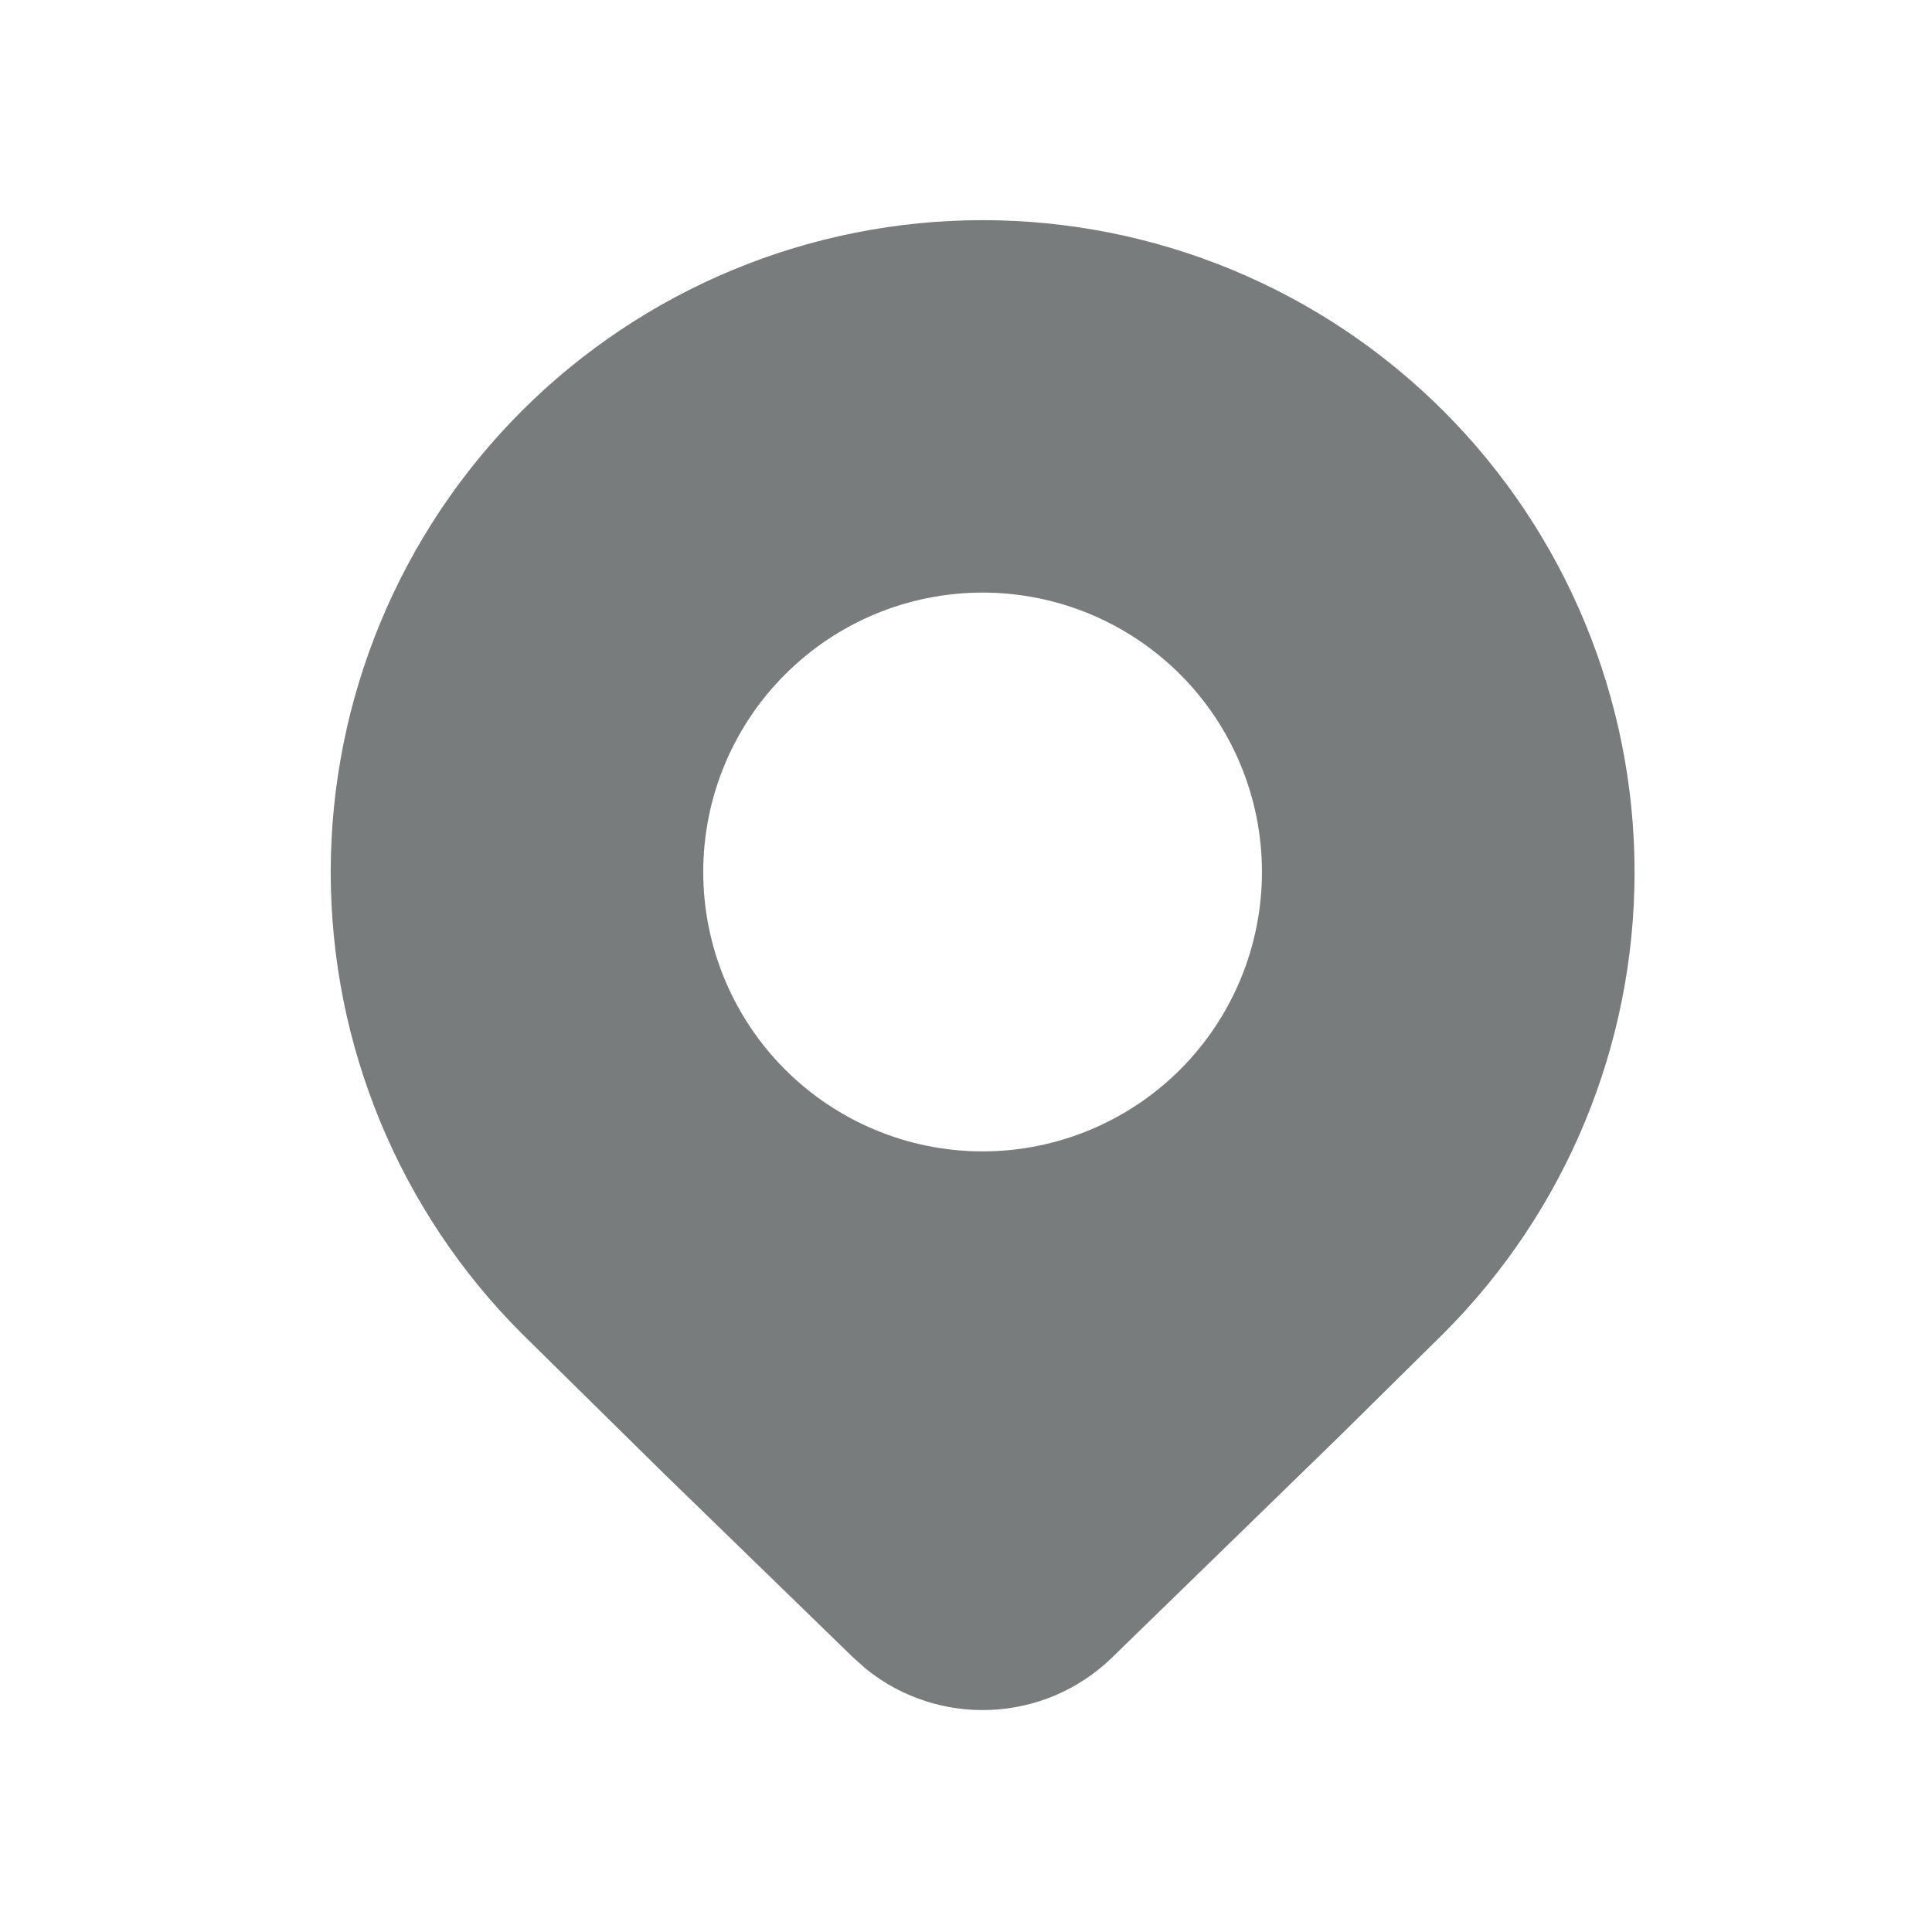 <svg width="22" height="22" viewBox="0 0 22 22" fill="none" xmlns="http://www.w3.org/2000/svg">
<path d="M16.438 15.184C17.831 13.791 18.613 11.902 18.613 9.932C18.613 7.963 17.831 6.074 16.438 4.681C15.749 3.992 14.931 3.445 14.03 3.072C13.129 2.699 12.164 2.507 11.189 2.507C10.214 2.507 9.249 2.699 8.348 3.072C7.448 3.445 6.629 3.992 5.94 4.681C4.548 6.074 3.766 7.963 3.766 9.932C3.766 11.902 4.548 13.791 5.94 15.184L7.553 16.773L9.719 18.878L9.86 19.003C10.682 19.669 11.886 19.627 12.66 18.878L15.242 16.365L16.438 15.184ZM11.189 13.111C10.345 13.111 9.536 12.775 8.94 12.179C8.343 11.582 8.008 10.773 8.008 9.929C8.008 9.085 8.343 8.276 8.94 7.68C9.536 7.083 10.345 6.748 11.189 6.748C12.033 6.748 12.842 7.083 13.439 7.68C14.035 8.276 14.37 9.085 14.37 9.929C14.37 10.773 14.035 11.582 13.439 12.179C12.842 12.775 12.033 13.111 11.189 13.111Z" fill="#797C7D"/>
</svg>
